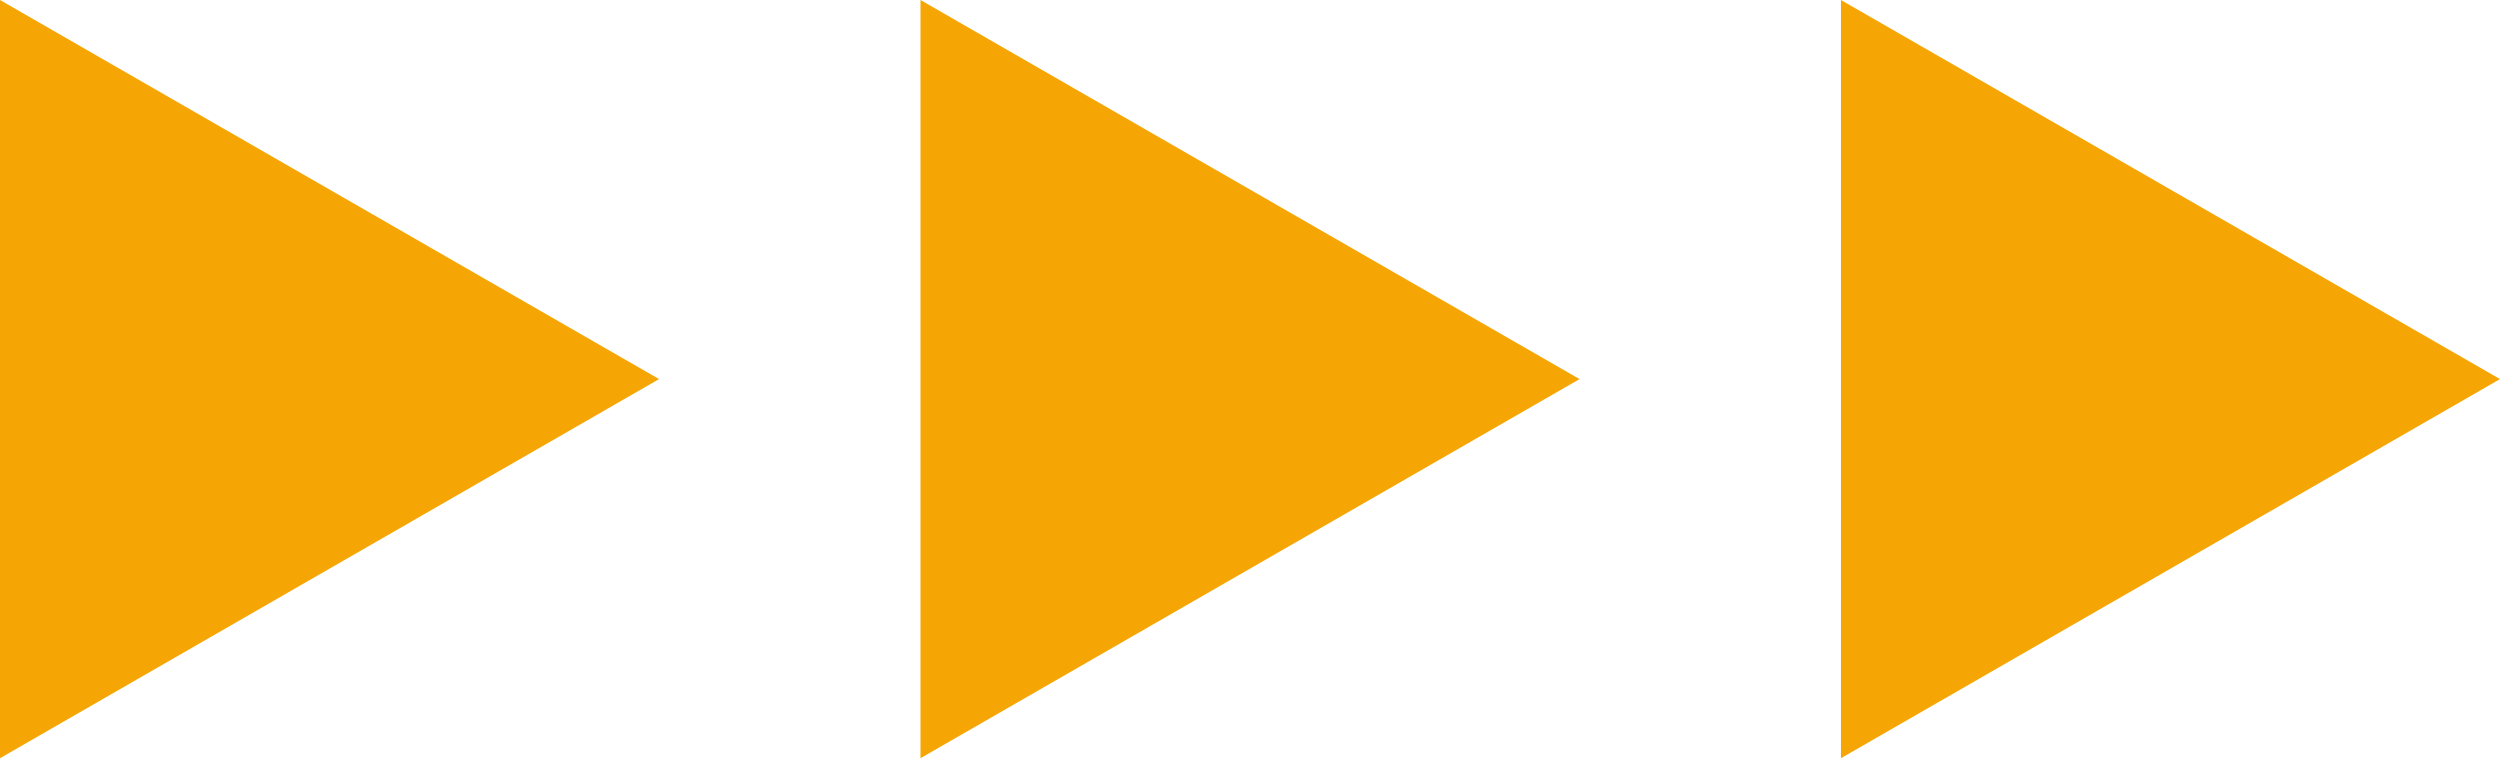 <svg width="118" height="36" viewBox="0 0 118 36" fill="none" xmlns="http://www.w3.org/2000/svg">
<path d="M118 17.893L86.893 -1.35972e-06L86.893 35.787L118 17.893L86.893 -1.35972e-06L86.893 35.787L118 17.893Z" fill="#F5A605"/>
<path d="M74.554 17.893L43.447 -1.35973e-06L43.447 35.787L74.554 17.893L43.447 -1.35973e-06L43.447 35.787L74.554 17.893Z" fill="#F5A605"/>
<path d="M31.107 17.893L0 -1.35973e-06L0 35.787L31.107 17.893L0 -1.35973e-06L0 35.787L31.107 17.893Z" fill="#F5A605"/>
</svg>
